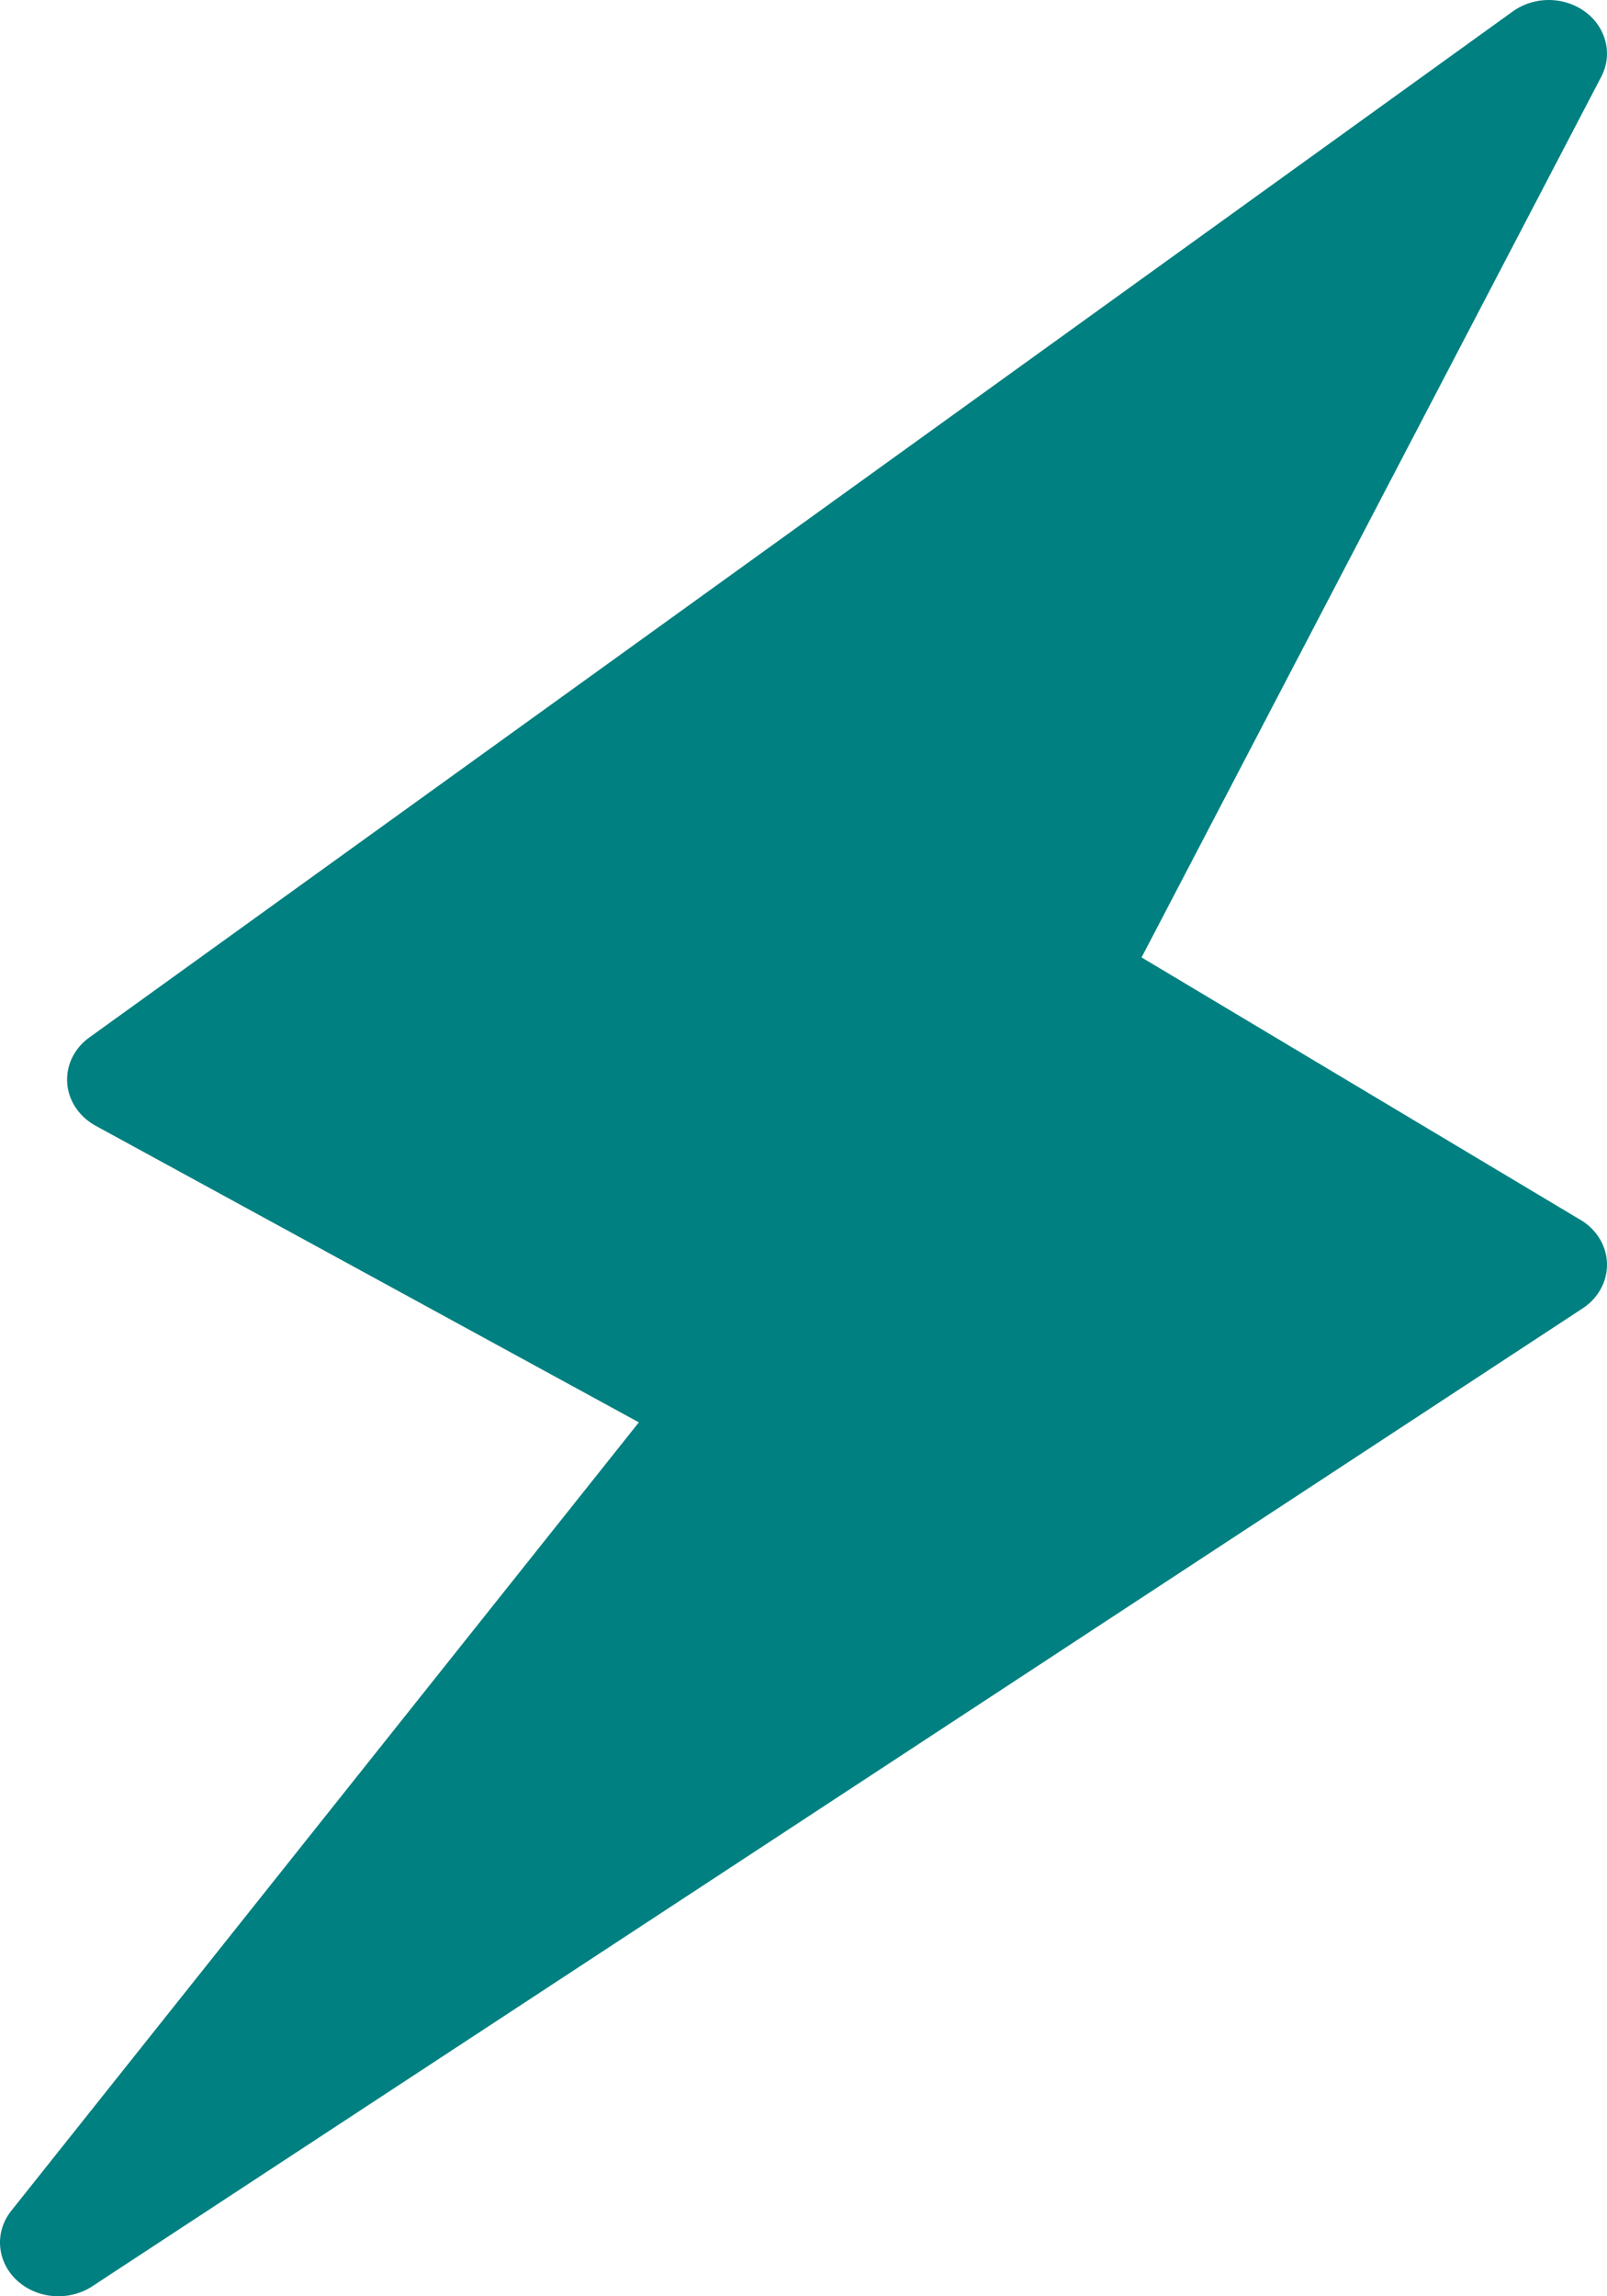 <svg width="35" height="50" viewBox="0 0 35 50" fill="none" xmlns="http://www.w3.org/2000/svg">
<path fill-rule="evenodd" clip-rule="evenodd" d="M1.952 22.586L32.949 0.248C33.317 -0.016 33.828 -0.083 34.277 0.114C34.91 0.391 35.178 1.09 34.875 1.671L24.863 20.847L34.385 26.54C34.53 26.619 34.66 26.728 34.765 26.863C35.171 27.388 35.038 28.118 34.465 28.492L2.05 49.756C1.612 50.066 0.99 50.09 0.52 49.774C-0.046 49.393 -0.169 48.66 0.245 48.139L13.914 30.971L2.085 24.514C1.952 24.441 1.832 24.346 1.73 24.226C1.299 23.718 1.397 22.984 1.948 22.588H1.952V22.586Z" fill="#008080"/>
</svg>
